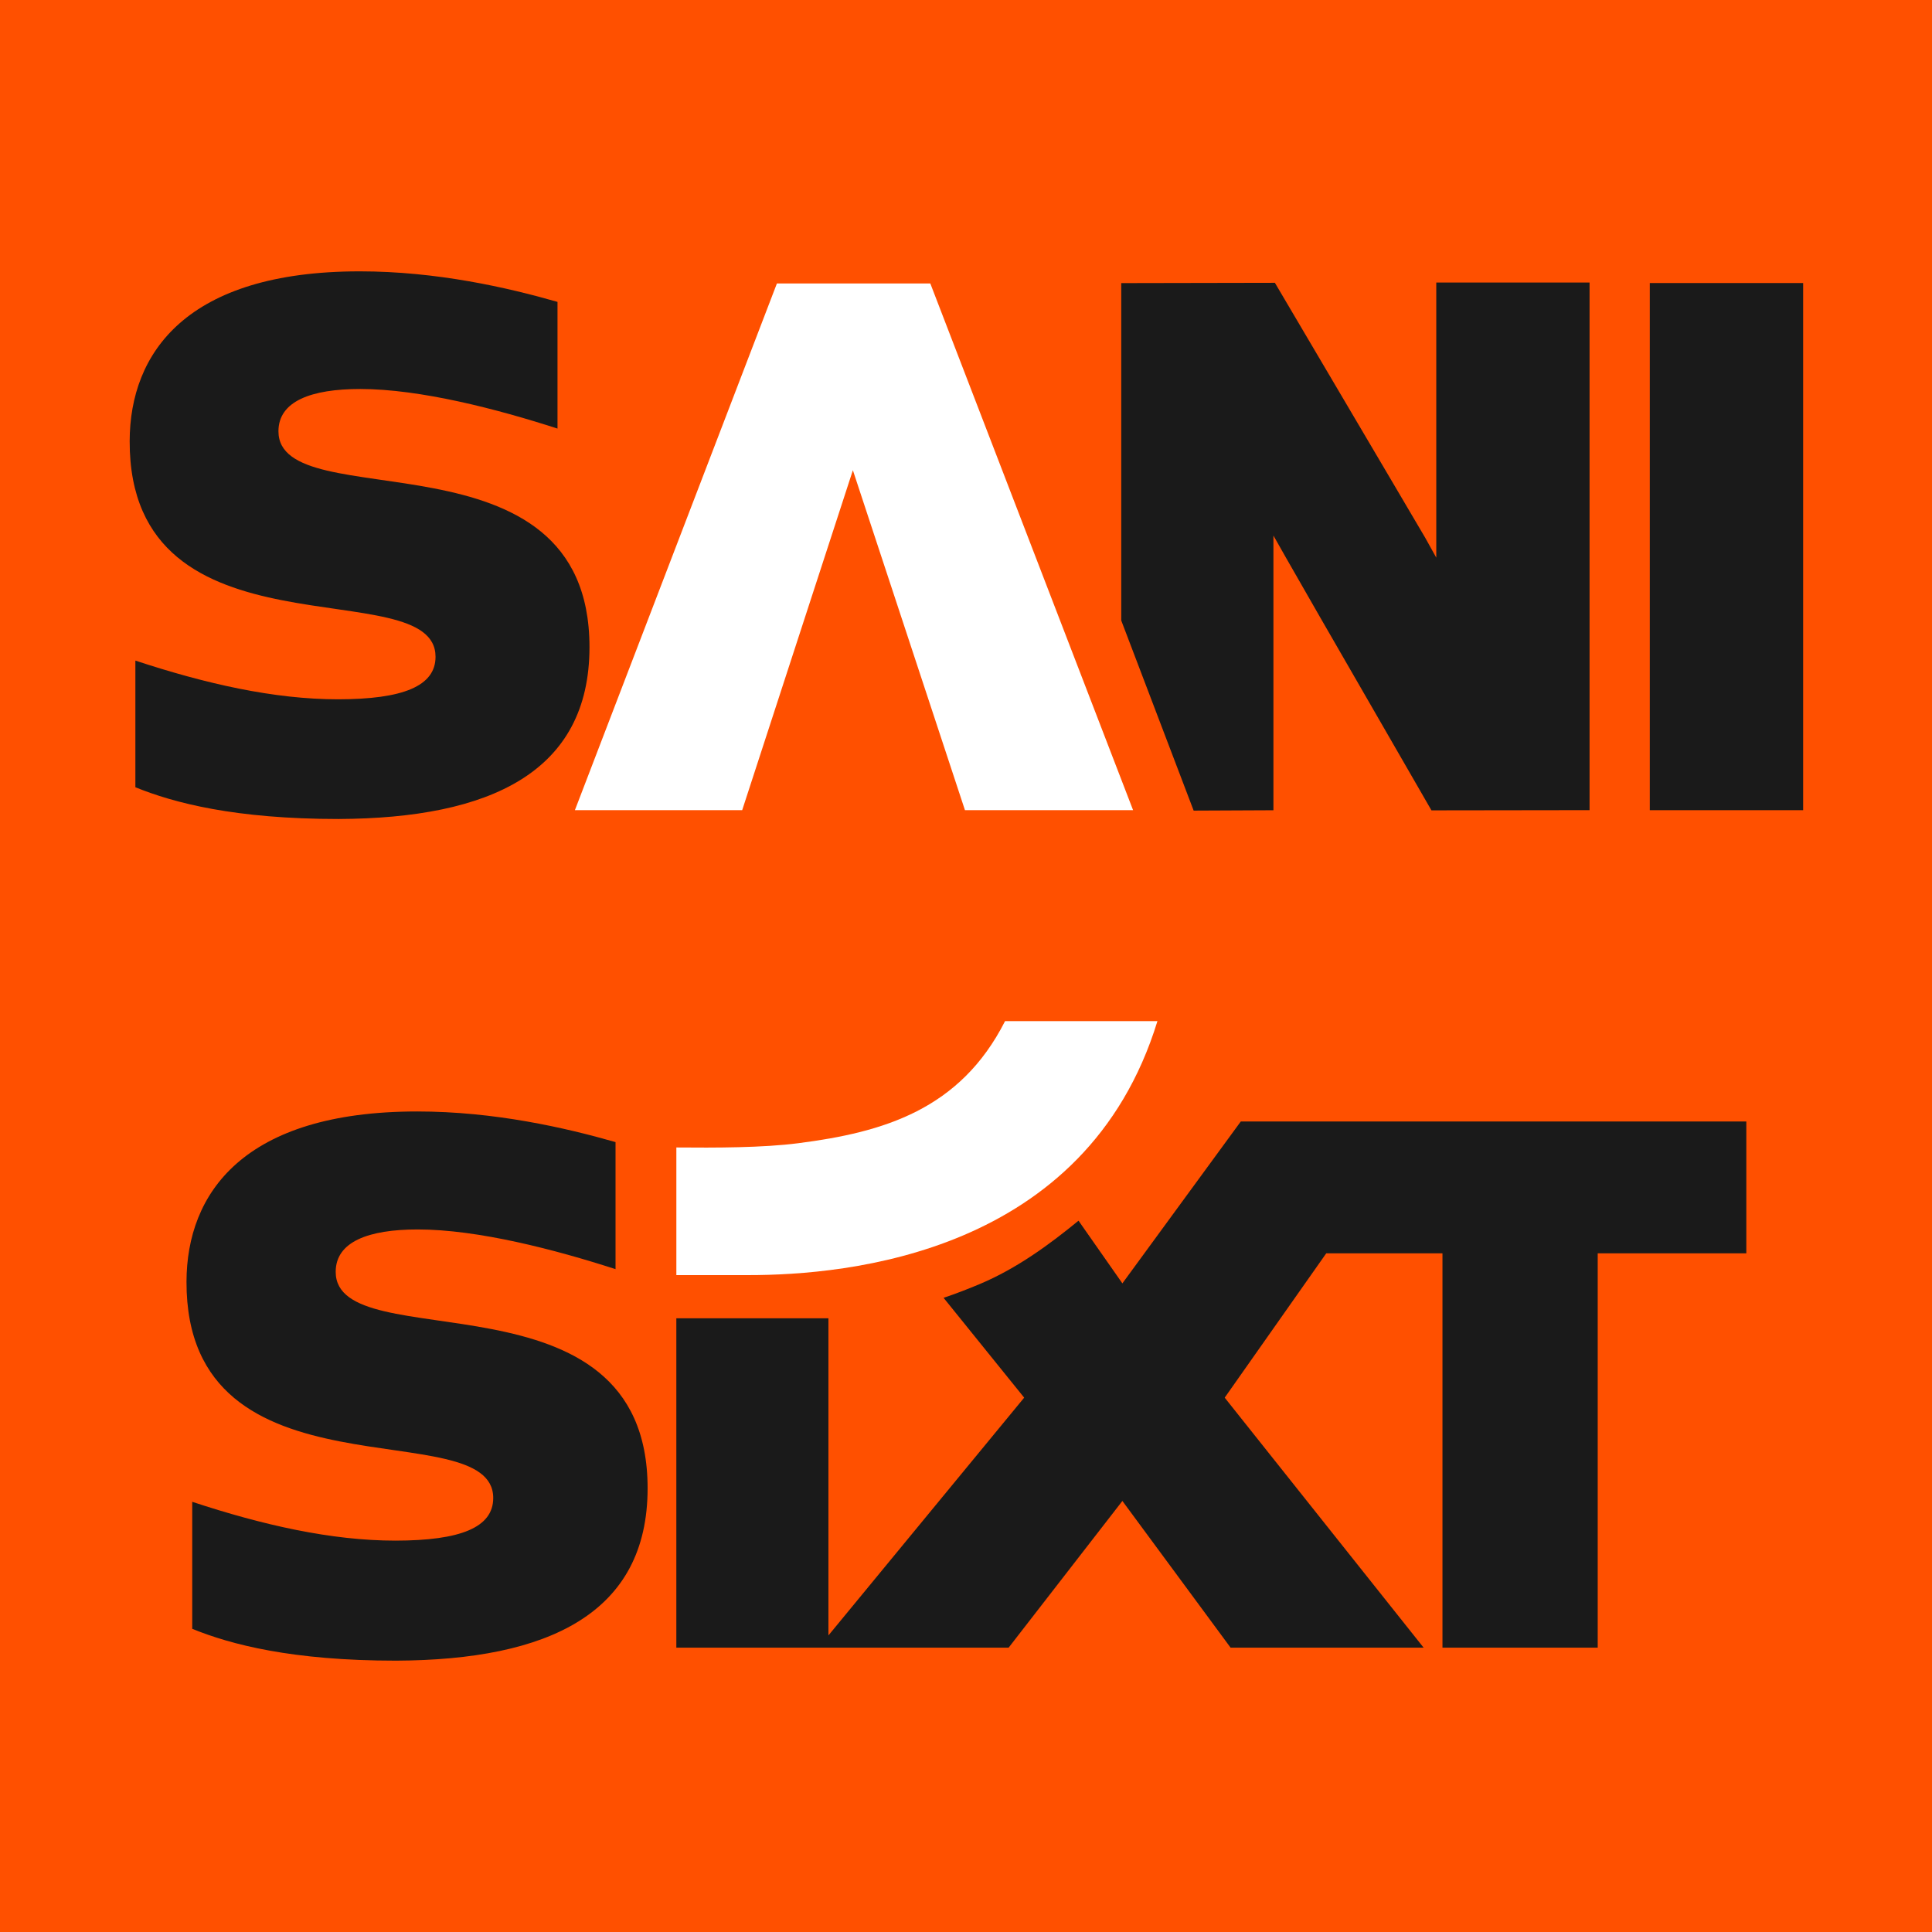<?xml version="1.0" encoding="UTF-8"?>
<svg id="Ebene_1" data-name="Ebene 1" xmlns="http://www.w3.org/2000/svg" viewBox="0 0 1000 1000">
  <defs>
    <style>
      .cls-1 {
        fill: #fff;
      }

      .cls-2 {
        fill: #ff5000;
      }

      .cls-3 {
        fill: #1a1a1a;
      }
    </style>
  </defs>
  <rect class="cls-2" width="1000" height="1000"/>
  <g>
    <path id="Swoosh" class="cls-1" d="m413.186,591.72c-18.379,2.392-43.101,2.381-63.107,2.21v66.066h37.357c51.053,0,174.681-10.997,211.647-131.457h-78.871c-23.255,45.847-62.962,57.544-107.026,63.181"/>
    <path id="Sixt" class="cls-3" d="m903.89,580.491v68.239h-76.918v204.089h-80.353v-204.089h-60.162l-52.552,74.693,102.956,129.392h-99.914l-56.001-75.929-58.872,75.929-172.001.003v-170.474h78.718v164.157l101.324-123.078-41.714-51.669c6.155-2.054,12.968-4.702,18.798-7.163,19.16-8.089,35.984-20.421,51.042-32.765l22.706,32.441,61.273-83.776h261.67l-0-0ZM205.015,859.555c78.8-.356,130.184-24.434,130.184-89.219,0-115.904-161.443-66.476-161.443-112.027,0-15.648,17.043-21.948,42.449-21.948,31.122,0,71.267,10.467,102.397,20.55v-65.759c-25.853-7.419-62.688-15.859-102.631-15.859-89.965,0-119.335,42.321-119.438,88.131-.259,116.282,158.76,66.764,158.76,111.936,0,15.209-16.861,22.042-50.603,22.068-33.213,0-68.718-8.06-105.194-20.094v65.744c20.008,8.126,51.626,16.477,105.519,16.477"/>
  </g>
  <polygon class="cls-1" points="499.458 419.334 586.482 419.334 481.527 146.722 402.126 146.722 297.571 419.334 384.155 419.334 441.449 243.383 499.458 419.334"/>
  <path class="cls-3" d="m175.297,423.909c78.579-.355,129.819-24.366,129.819-88.969,0-115.578-160.99-66.29-160.99-111.713,0-15.604,16.996-21.886,42.33-21.886,31.035,0,71.067,10.438,102.11,20.492v-65.574c-25.78-7.399-62.512-15.814-102.343-15.814-89.713,0-119.001,42.202-119.103,87.884-.258,115.956,158.315,66.577,158.315,111.622,0,15.167-16.814,21.98-50.462,22.006-33.119,0-68.525-8.038-104.899-20.038v65.56c19.952,8.103,51.481,16.43,105.223,16.43"/>
  <path class="cls-3" d="m933.305,419.346h-79.37V146.498h79.37v272.849Z"/>
  <path class="cls-3" d="m743.416,146.25h79.337l.001,273.075-81.836.113-57.383-99.512-17.925-31.276-6.484-11.442v48.439l-.001,93.736-41.29.187-37.478-98.406v-174.627l79.532-.153,61.407,104.125c4.064,6.866,7.438,12.587,10.107,17.164,2.671,4.577,4.768,8.141,6.294,10.68l5.72,10.298v-49.965l-.001-92.436 0-0Z"/>
<script xmlns=""/></svg>